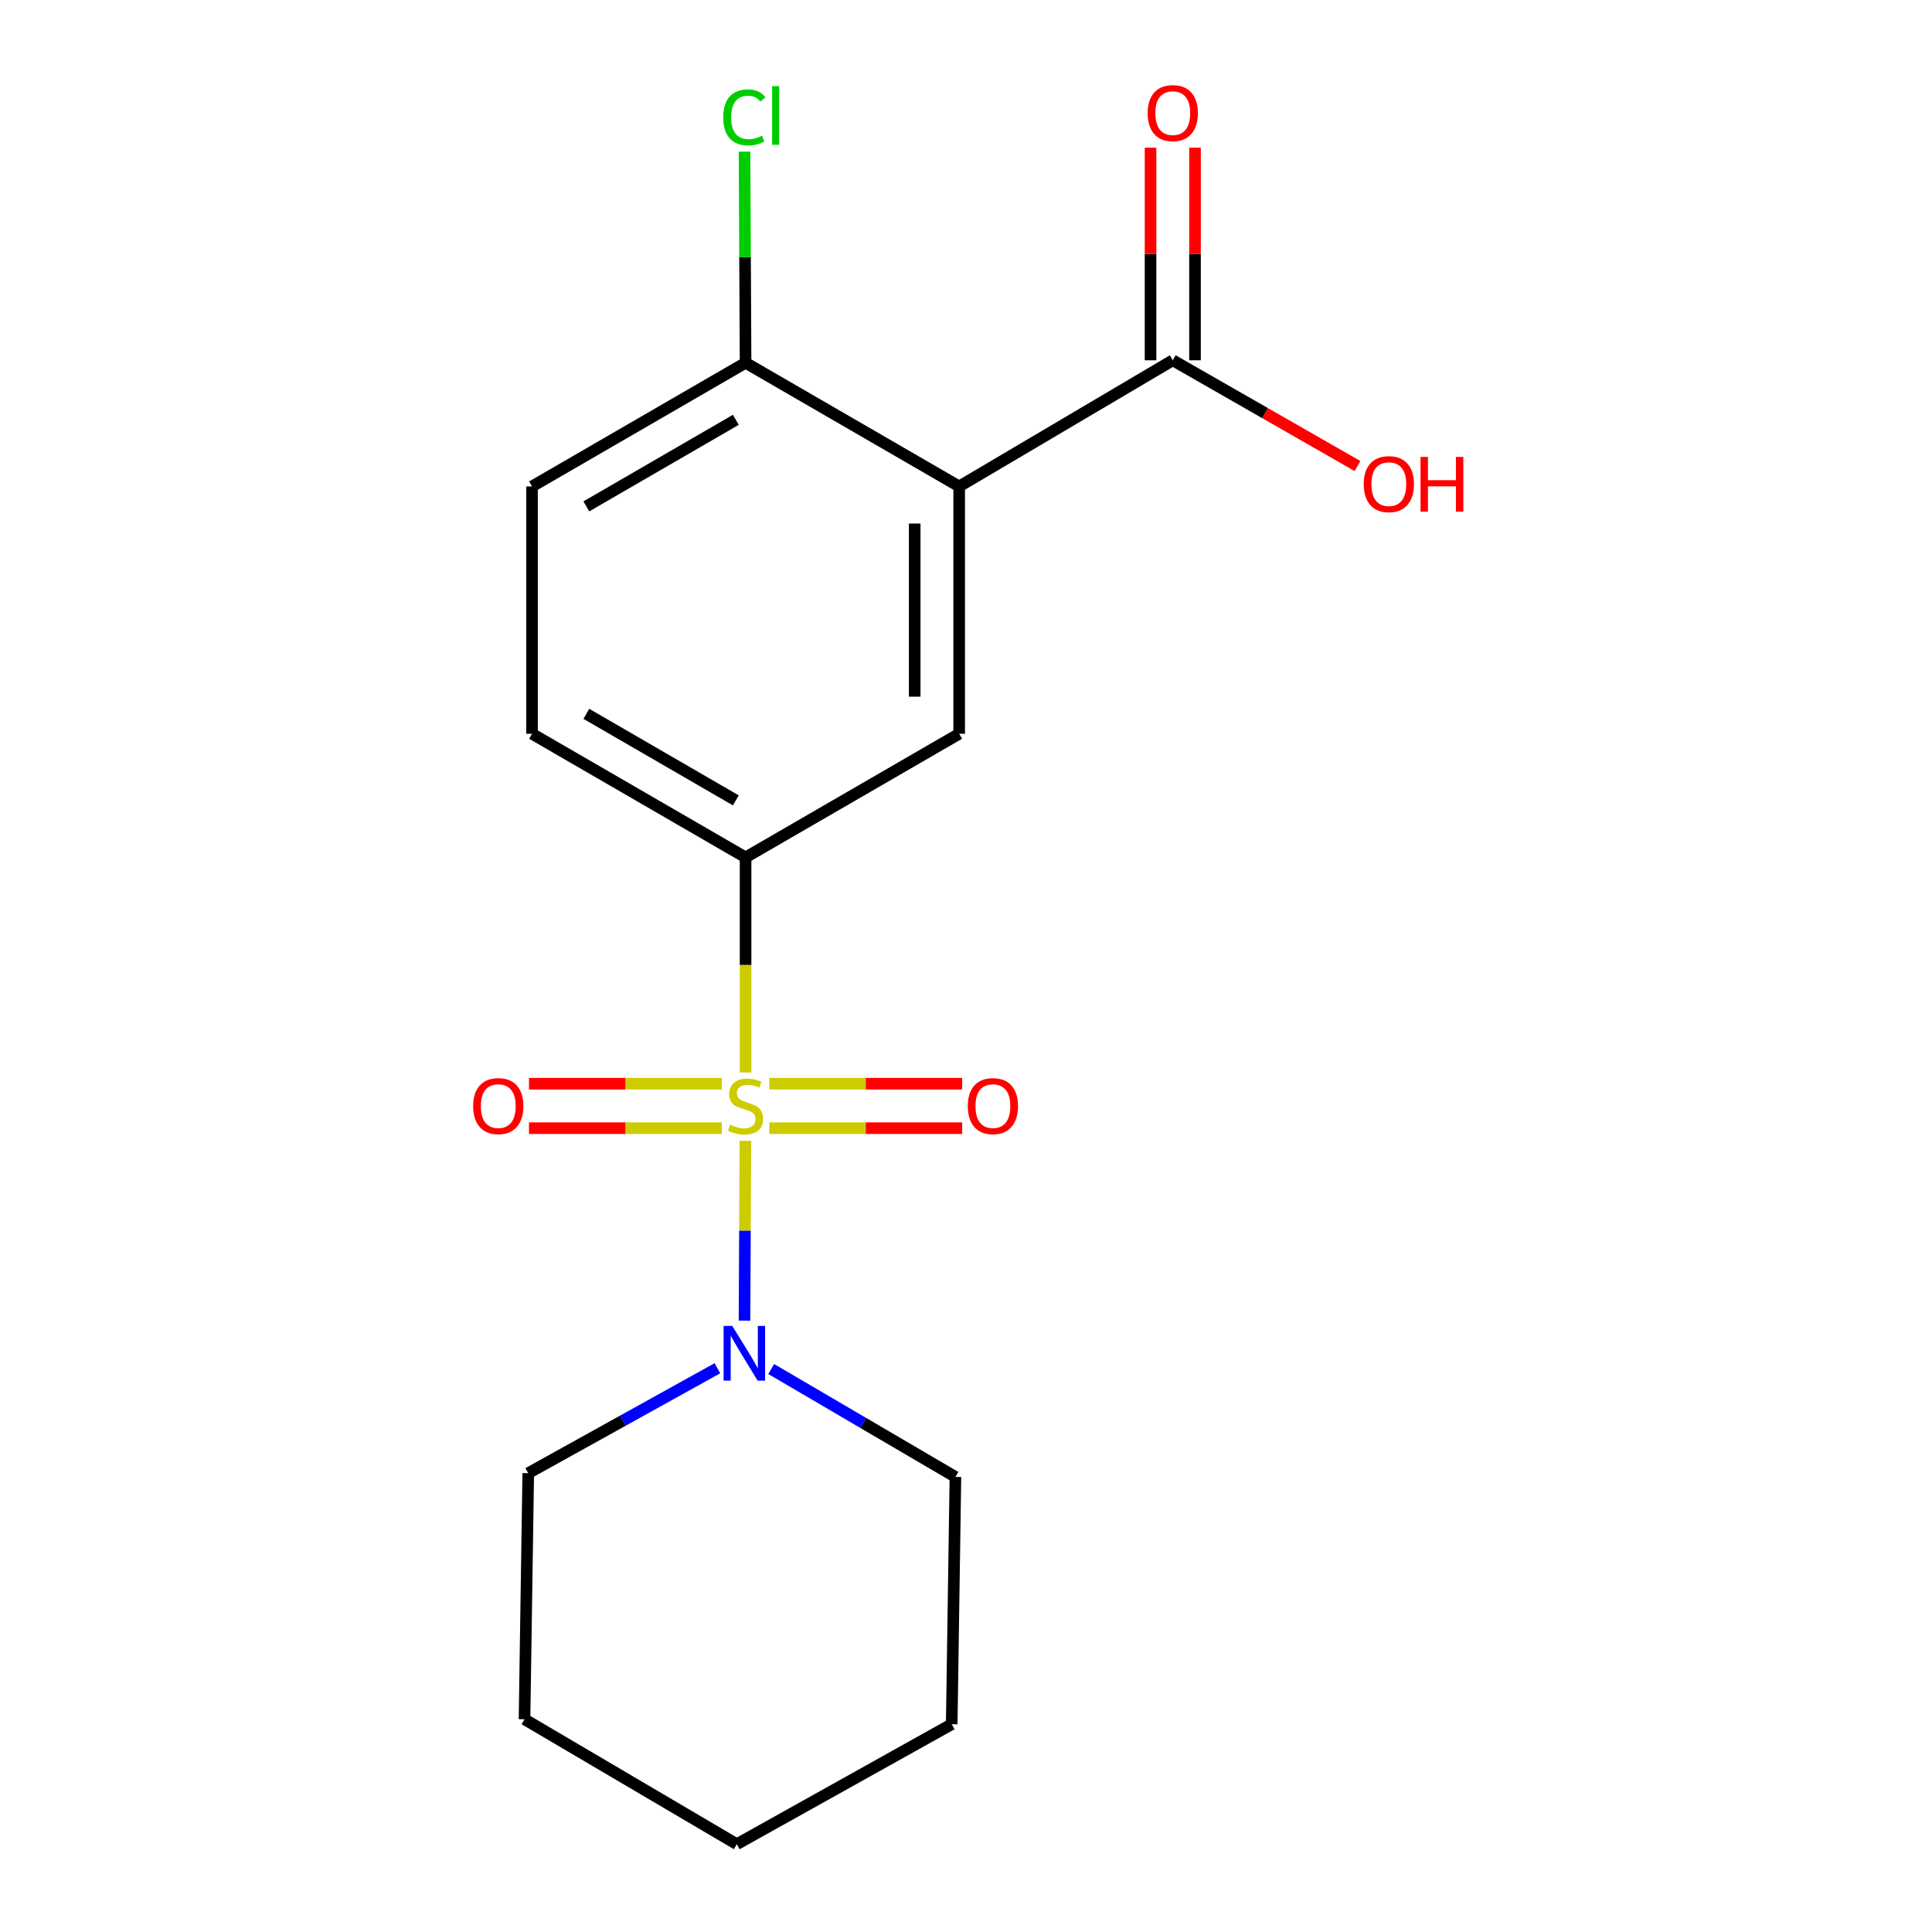 <?xml version='1.0' encoding='iso-8859-1'?>
<svg version='1.1' baseProfile='full'
              xmlns='http://www.w3.org/2000/svg'
                      xmlns:rdkit='http://www.rdkit.org/xml'
                      xmlns:xlink='http://www.w3.org/1999/xlink'
                  xml:space='preserve'
width='1000px' height='1000px' viewBox='0 0 1000 1000'>
<!-- END OF HEADER -->
<rect style='opacity:1.0;fill:#FFFFFF;stroke:none' width='1000' height='1000' x='0' y='0'> </rect>
<path class='bond-1' d='M 385.909,555.097 L 385.909,499.445' style='fill:none;fill-rule:evenodd;stroke:#CCCC00;stroke-width:6px;stroke-linecap:butt;stroke-linejoin:miter;stroke-opacity:1' />
<path class='bond-1' d='M 385.909,499.445 L 385.909,443.792' style='fill:none;fill-rule:evenodd;stroke:#000000;stroke-width:6px;stroke-linecap:butt;stroke-linejoin:miter;stroke-opacity:1' />
<path class='bond-2' d='M 385.818,590.514 L 385.586,637.033' style='fill:none;fill-rule:evenodd;stroke:#CCCC00;stroke-width:6px;stroke-linecap:butt;stroke-linejoin:miter;stroke-opacity:1' />
<path class='bond-2' d='M 385.586,637.033 L 385.354,683.552' style='fill:none;fill-rule:evenodd;stroke:#0000FF;stroke-width:6px;stroke-linecap:butt;stroke-linejoin:miter;stroke-opacity:1' />
<path class='bond-5' d='M 373.629,560.923 L 323.714,560.923' style='fill:none;fill-rule:evenodd;stroke:#CCCC00;stroke-width:6px;stroke-linecap:butt;stroke-linejoin:miter;stroke-opacity:1' />
<path class='bond-5' d='M 323.714,560.923 L 273.8,560.923' style='fill:none;fill-rule:evenodd;stroke:#FF0000;stroke-width:6px;stroke-linecap:butt;stroke-linejoin:miter;stroke-opacity:1' />
<path class='bond-5' d='M 373.629,583.943 L 323.714,583.943' style='fill:none;fill-rule:evenodd;stroke:#CCCC00;stroke-width:6px;stroke-linecap:butt;stroke-linejoin:miter;stroke-opacity:1' />
<path class='bond-5' d='M 323.714,583.943 L 273.8,583.943' style='fill:none;fill-rule:evenodd;stroke:#FF0000;stroke-width:6px;stroke-linecap:butt;stroke-linejoin:miter;stroke-opacity:1' />
<path class='bond-6' d='M 398.189,583.943 L 448.109,583.943' style='fill:none;fill-rule:evenodd;stroke:#CCCC00;stroke-width:6px;stroke-linecap:butt;stroke-linejoin:miter;stroke-opacity:1' />
<path class='bond-6' d='M 448.109,583.943 L 498.03,583.943' style='fill:none;fill-rule:evenodd;stroke:#FF0000;stroke-width:6px;stroke-linecap:butt;stroke-linejoin:miter;stroke-opacity:1' />
<path class='bond-6' d='M 398.189,560.923 L 448.109,560.923' style='fill:none;fill-rule:evenodd;stroke:#CCCC00;stroke-width:6px;stroke-linecap:butt;stroke-linejoin:miter;stroke-opacity:1' />
<path class='bond-6' d='M 448.109,560.923 L 498.03,560.923' style='fill:none;fill-rule:evenodd;stroke:#FF0000;stroke-width:6px;stroke-linecap:butt;stroke-linejoin:miter;stroke-opacity:1' />
<path class='bond-0' d='M 496.467,251.783 L 496.467,379.798' style='fill:none;fill-rule:evenodd;stroke:#000000;stroke-width:6px;stroke-linecap:butt;stroke-linejoin:miter;stroke-opacity:1' />
<path class='bond-0' d='M 473.447,270.986 L 473.447,360.596' style='fill:none;fill-rule:evenodd;stroke:#000000;stroke-width:6px;stroke-linecap:butt;stroke-linejoin:miter;stroke-opacity:1' />
<path class='bond-4' d='M 496.467,251.783 L 607.025,186.485' style='fill:none;fill-rule:evenodd;stroke:#000000;stroke-width:6px;stroke-linecap:butt;stroke-linejoin:miter;stroke-opacity:1' />
<path class='bond-19' d='M 496.467,251.783 L 385.909,187.776' style='fill:none;fill-rule:evenodd;stroke:#000000;stroke-width:6px;stroke-linecap:butt;stroke-linejoin:miter;stroke-opacity:1' />
<path class='bond-3' d='M 385.909,443.792 L 496.467,379.798' style='fill:none;fill-rule:evenodd;stroke:#000000;stroke-width:6px;stroke-linecap:butt;stroke-linejoin:miter;stroke-opacity:1' />
<path class='bond-8' d='M 385.909,443.792 L 275.376,379.798' style='fill:none;fill-rule:evenodd;stroke:#000000;stroke-width:6px;stroke-linecap:butt;stroke-linejoin:miter;stroke-opacity:1' />
<path class='bond-8' d='M 380.863,414.271 L 303.49,369.475' style='fill:none;fill-rule:evenodd;stroke:#000000;stroke-width:6px;stroke-linecap:butt;stroke-linejoin:miter;stroke-opacity:1' />
<path class='bond-13' d='M 399.175,708.605 L 446.849,736.53' style='fill:none;fill-rule:evenodd;stroke:#0000FF;stroke-width:6px;stroke-linecap:butt;stroke-linejoin:miter;stroke-opacity:1' />
<path class='bond-13' d='M 446.849,736.53 L 494.523,764.455' style='fill:none;fill-rule:evenodd;stroke:#000000;stroke-width:6px;stroke-linecap:butt;stroke-linejoin:miter;stroke-opacity:1' />
<path class='bond-14' d='M 371.332,708.193 L 322.376,735.352' style='fill:none;fill-rule:evenodd;stroke:#0000FF;stroke-width:6px;stroke-linecap:butt;stroke-linejoin:miter;stroke-opacity:1' />
<path class='bond-14' d='M 322.376,735.352 L 273.42,762.511' style='fill:none;fill-rule:evenodd;stroke:#000000;stroke-width:6px;stroke-linecap:butt;stroke-linejoin:miter;stroke-opacity:1' />
<path class='bond-9' d='M 618.534,186.485 L 618.534,131.457' style='fill:none;fill-rule:evenodd;stroke:#000000;stroke-width:6px;stroke-linecap:butt;stroke-linejoin:miter;stroke-opacity:1' />
<path class='bond-9' d='M 618.534,131.457 L 618.534,76.43' style='fill:none;fill-rule:evenodd;stroke:#FF0000;stroke-width:6px;stroke-linecap:butt;stroke-linejoin:miter;stroke-opacity:1' />
<path class='bond-9' d='M 595.515,186.485 L 595.515,131.457' style='fill:none;fill-rule:evenodd;stroke:#000000;stroke-width:6px;stroke-linecap:butt;stroke-linejoin:miter;stroke-opacity:1' />
<path class='bond-9' d='M 595.515,131.457 L 595.515,76.43' style='fill:none;fill-rule:evenodd;stroke:#FF0000;stroke-width:6px;stroke-linecap:butt;stroke-linejoin:miter;stroke-opacity:1' />
<path class='bond-11' d='M 607.025,186.485 L 654.832,213.852' style='fill:none;fill-rule:evenodd;stroke:#000000;stroke-width:6px;stroke-linecap:butt;stroke-linejoin:miter;stroke-opacity:1' />
<path class='bond-11' d='M 654.832,213.852 L 702.64,241.219' style='fill:none;fill-rule:evenodd;stroke:#FF0000;stroke-width:6px;stroke-linecap:butt;stroke-linejoin:miter;stroke-opacity:1' />
<path class='bond-7' d='M 385.909,187.776 L 275.376,251.783' style='fill:none;fill-rule:evenodd;stroke:#000000;stroke-width:6px;stroke-linecap:butt;stroke-linejoin:miter;stroke-opacity:1' />
<path class='bond-7' d='M 380.864,217.298 L 303.492,262.103' style='fill:none;fill-rule:evenodd;stroke:#000000;stroke-width:6px;stroke-linecap:butt;stroke-linejoin:miter;stroke-opacity:1' />
<path class='bond-12' d='M 385.909,187.776 L 385.636,133.139' style='fill:none;fill-rule:evenodd;stroke:#000000;stroke-width:6px;stroke-linecap:butt;stroke-linejoin:miter;stroke-opacity:1' />
<path class='bond-12' d='M 385.636,133.139 L 385.363,78.502' style='fill:none;fill-rule:evenodd;stroke:#00CC00;stroke-width:6px;stroke-linecap:butt;stroke-linejoin:miter;stroke-opacity:1' />
<path class='bond-10' d='M 275.376,379.798 L 275.376,251.783' style='fill:none;fill-rule:evenodd;stroke:#000000;stroke-width:6px;stroke-linecap:butt;stroke-linejoin:miter;stroke-opacity:1' />
<path class='bond-16' d='M 494.523,764.455 L 492.604,892.457' style='fill:none;fill-rule:evenodd;stroke:#000000;stroke-width:6px;stroke-linecap:butt;stroke-linejoin:miter;stroke-opacity:1' />
<path class='bond-15' d='M 273.42,762.511 L 271.489,889.886' style='fill:none;fill-rule:evenodd;stroke:#000000;stroke-width:6px;stroke-linecap:butt;stroke-linejoin:miter;stroke-opacity:1' />
<path class='bond-17' d='M 271.489,889.886 L 381.369,954.545' style='fill:none;fill-rule:evenodd;stroke:#000000;stroke-width:6px;stroke-linecap:butt;stroke-linejoin:miter;stroke-opacity:1' />
<path class='bond-18' d='M 492.604,892.457 L 381.369,954.545' style='fill:none;fill-rule:evenodd;stroke:#000000;stroke-width:6px;stroke-linecap:butt;stroke-linejoin:miter;stroke-opacity:1' />
<path  class='atom-0' d='M 377.909 582.153
Q 378.229 582.273, 379.549 582.833
Q 380.869 583.393, 382.309 583.753
Q 383.789 584.073, 385.229 584.073
Q 387.909 584.073, 389.469 582.793
Q 391.029 581.473, 391.029 579.193
Q 391.029 577.633, 390.229 576.673
Q 389.469 575.713, 388.269 575.193
Q 387.069 574.673, 385.069 574.073
Q 382.549 573.313, 381.029 572.593
Q 379.549 571.873, 378.469 570.353
Q 377.429 568.833, 377.429 566.273
Q 377.429 562.713, 379.829 560.513
Q 382.269 558.313, 387.069 558.313
Q 390.349 558.313, 394.069 559.873
L 393.149 562.953
Q 389.749 561.553, 387.189 561.553
Q 384.429 561.553, 382.909 562.713
Q 381.389 563.833, 381.429 565.793
Q 381.429 567.313, 382.189 568.233
Q 382.989 569.153, 384.109 569.673
Q 385.269 570.193, 387.189 570.793
Q 389.749 571.593, 391.269 572.393
Q 392.789 573.193, 393.869 574.833
Q 394.989 576.433, 394.989 579.193
Q 394.989 583.113, 392.349 585.233
Q 389.749 587.313, 385.389 587.313
Q 382.869 587.313, 380.949 586.753
Q 379.069 586.233, 376.829 585.313
L 377.909 582.153
' fill='#CCCC00'/>
<path  class='atom-3' d='M 379.009 686.3
L 388.289 701.3
Q 389.209 702.78, 390.689 705.46
Q 392.169 708.14, 392.249 708.3
L 392.249 686.3
L 396.009 686.3
L 396.009 714.62
L 392.129 714.62
L 382.169 698.22
Q 381.009 696.3, 379.769 694.1
Q 378.569 691.9, 378.209 691.22
L 378.209 714.62
L 374.529 714.62
L 374.529 686.3
L 379.009 686.3
' fill='#0000FF'/>
<path  class='atom-6' d='M 244.907 572.513
Q 244.907 565.713, 248.267 561.913
Q 251.627 558.113, 257.907 558.113
Q 264.187 558.113, 267.547 561.913
Q 270.907 565.713, 270.907 572.513
Q 270.907 579.393, 267.507 583.313
Q 264.107 587.193, 257.907 587.193
Q 251.667 587.193, 248.267 583.313
Q 244.907 579.433, 244.907 572.513
M 257.907 583.993
Q 262.227 583.993, 264.547 581.113
Q 266.907 578.193, 266.907 572.513
Q 266.907 566.953, 264.547 564.153
Q 262.227 561.313, 257.907 561.313
Q 253.587 561.313, 251.227 564.113
Q 248.907 566.913, 248.907 572.513
Q 248.907 578.233, 251.227 581.113
Q 253.587 583.993, 257.907 583.993
' fill='#FF0000'/>
<path  class='atom-7' d='M 500.923 572.513
Q 500.923 565.713, 504.283 561.913
Q 507.643 558.113, 513.923 558.113
Q 520.203 558.113, 523.563 561.913
Q 526.923 565.713, 526.923 572.513
Q 526.923 579.393, 523.523 583.313
Q 520.123 587.193, 513.923 587.193
Q 507.683 587.193, 504.283 583.313
Q 500.923 579.433, 500.923 572.513
M 513.923 583.993
Q 518.243 583.993, 520.563 581.113
Q 522.923 578.193, 522.923 572.513
Q 522.923 566.953, 520.563 564.153
Q 518.243 561.313, 513.923 561.313
Q 509.603 561.313, 507.243 564.113
Q 504.923 566.913, 504.923 572.513
Q 504.923 578.233, 507.243 581.113
Q 509.603 583.993, 513.923 583.993
' fill='#FF0000'/>
<path  class='atom-10' d='M 594.025 58.55
Q 594.025 51.75, 597.385 47.95
Q 600.745 44.15, 607.025 44.15
Q 613.305 44.15, 616.665 47.95
Q 620.025 51.75, 620.025 58.55
Q 620.025 65.43, 616.625 69.35
Q 613.225 73.23, 607.025 73.23
Q 600.785 73.23, 597.385 69.35
Q 594.025 65.47, 594.025 58.55
M 607.025 70.03
Q 611.345 70.03, 613.665 67.15
Q 616.025 64.23, 616.025 58.55
Q 616.025 52.99, 613.665 50.19
Q 611.345 47.35, 607.025 47.35
Q 602.705 47.35, 600.345 50.15
Q 598.025 52.95, 598.025 58.55
Q 598.025 64.27, 600.345 67.15
Q 602.705 70.03, 607.025 70.03
' fill='#FF0000'/>
<path  class='atom-12' d='M 705.861 250.585
Q 705.861 243.785, 709.221 239.985
Q 712.581 236.185, 718.861 236.185
Q 725.141 236.185, 728.501 239.985
Q 731.861 243.785, 731.861 250.585
Q 731.861 257.465, 728.461 261.385
Q 725.061 265.265, 718.861 265.265
Q 712.621 265.265, 709.221 261.385
Q 705.861 257.505, 705.861 250.585
M 718.861 262.065
Q 723.181 262.065, 725.501 259.185
Q 727.861 256.265, 727.861 250.585
Q 727.861 245.025, 725.501 242.225
Q 723.181 239.385, 718.861 239.385
Q 714.541 239.385, 712.181 242.185
Q 709.861 244.985, 709.861 250.585
Q 709.861 256.305, 712.181 259.185
Q 714.541 262.065, 718.861 262.065
' fill='#FF0000'/>
<path  class='atom-12' d='M 735.261 236.505
L 739.101 236.505
L 739.101 248.545
L 753.581 248.545
L 753.581 236.505
L 757.421 236.505
L 757.421 264.825
L 753.581 264.825
L 753.581 251.745
L 739.101 251.745
L 739.101 264.825
L 735.261 264.825
L 735.261 236.505
' fill='#FF0000'/>
<path  class='atom-13' d='M 374.349 60.742
Q 374.349 53.702, 377.629 50.022
Q 380.949 46.302, 387.229 46.302
Q 393.069 46.302, 396.189 50.422
L 393.549 52.582
Q 391.269 49.582, 387.229 49.582
Q 382.949 49.582, 380.669 52.462
Q 378.429 55.302, 378.429 60.742
Q 378.429 66.342, 380.749 69.222
Q 383.109 72.102, 387.669 72.102
Q 390.789 72.102, 394.429 70.222
L 395.549 73.222
Q 394.069 74.182, 391.829 74.742
Q 389.589 75.302, 387.109 75.302
Q 380.949 75.302, 377.629 71.542
Q 374.349 67.782, 374.349 60.742
' fill='#00CC00'/>
<path  class='atom-13' d='M 399.629 44.582
L 403.309 44.582
L 403.309 74.942
L 399.629 74.942
L 399.629 44.582
' fill='#00CC00'/>
</svg>

